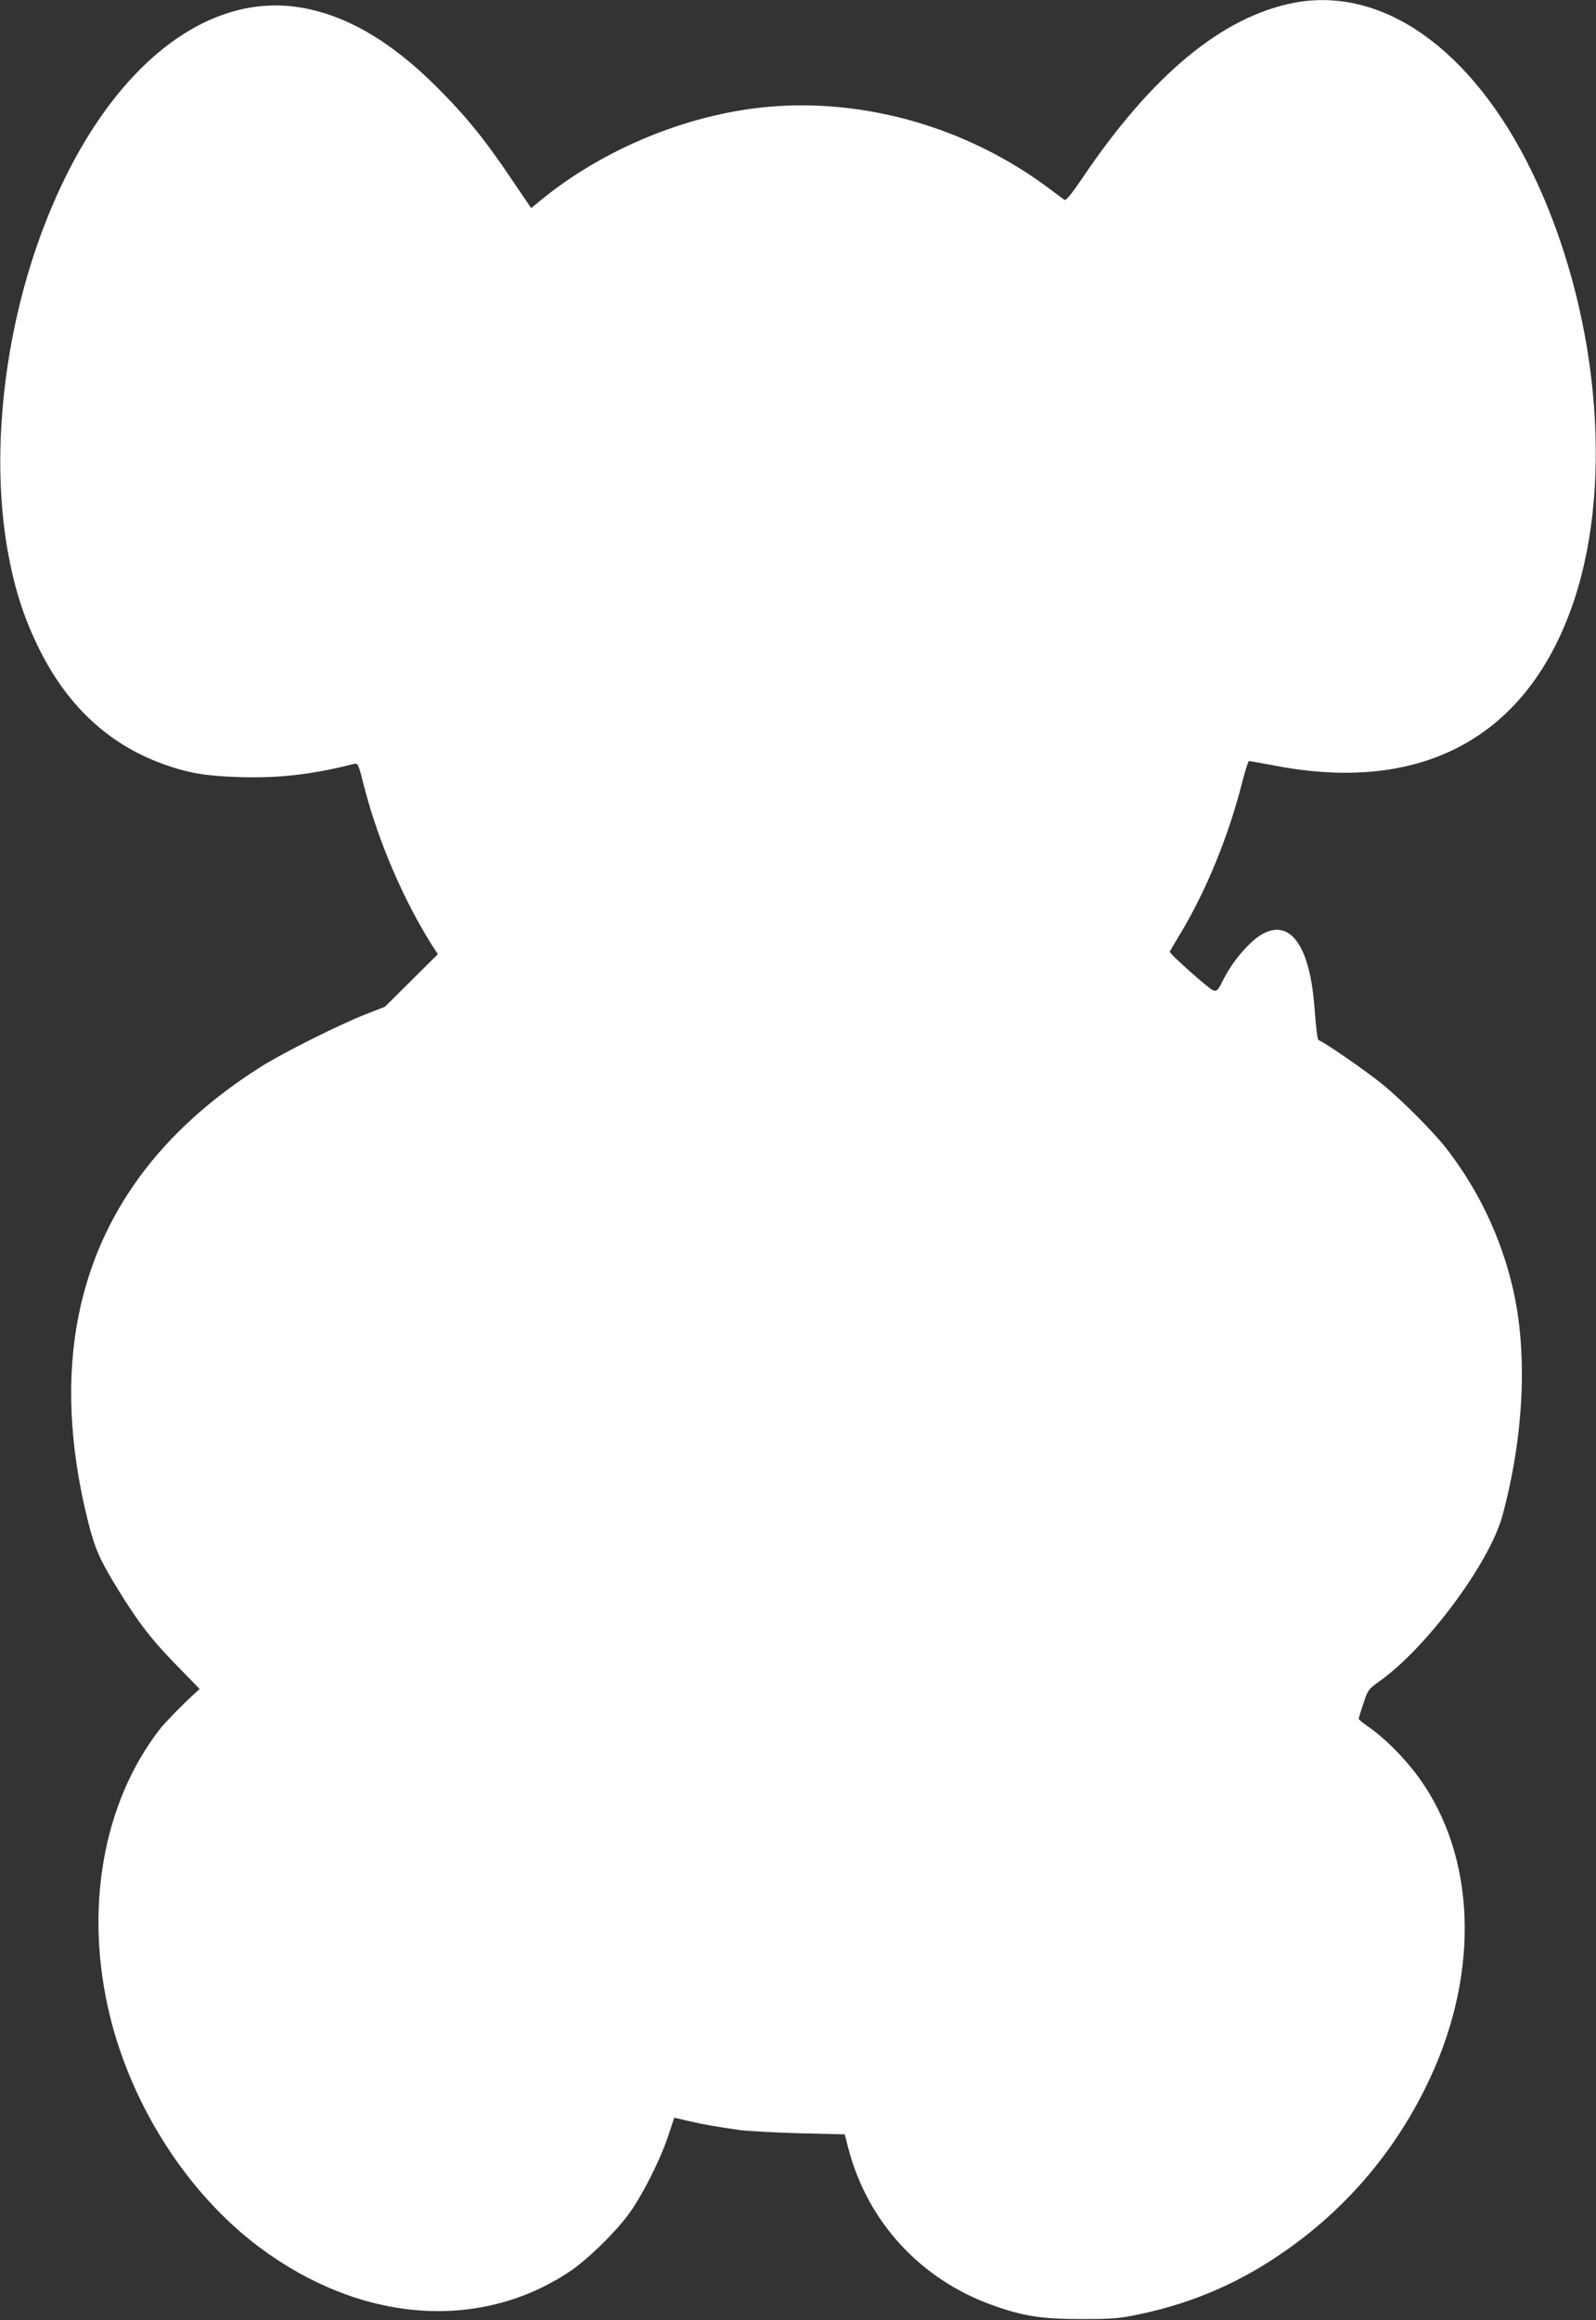 <?xml version="1.0" standalone="no"?>
<!DOCTYPE svg PUBLIC "-//W3C//DTD SVG 20010904//EN"
 "http://www.w3.org/TR/2001/REC-SVG-20010904/DTD/svg10.dtd">
<svg version="1.0" xmlns="http://www.w3.org/2000/svg"
 width="881pt" height="1280pt" viewBox="0 0 881 1280"
 preserveAspectRatio="xMidYMid meet">
<rect x="0" y="0" width="881" height="1280" fill="#333333" stroke="none"/>
<g transform="translate(0,1280) scale(0.1,-0.1)"
fill="#ffffff" stroke="none">
<path d="M7145 12785 c-398 -76 -788 -399 -1174 -973 -55 -81 -87 -120 -95
-115 -6 5 -45 33 -86 64 -450 337 -1024 501 -1566 448 -433 -42 -889 -230
-1231 -507 l-61 -50 -106 156 c-147 220 -257 355 -420 517 -255 253 -502 395
-756 435 -574 89 -1139 -426 -1448 -1321 -188 -545 -248 -1164 -162 -1664 37
-211 85 -365 166 -534 156 -326 387 -545 694 -656 139 -50 233 -66 420 -72
219 -7 404 14 631 72 26 6 26 6 61 -132 77 -297 216 -620 376 -873 l29 -44
-146 -145 -146 -145 -110 -43 c-153 -61 -450 -210 -573 -287 -556 -351 -893
-808 -1007 -1368 -70 -344 -53 -728 51 -1142 37 -148 65 -212 163 -371 117
-191 192 -287 344 -441 l109 -112 -42 -38 c-51 -47 -152 -150 -178 -184 -315
-406 -418 -995 -276 -1579 123 -504 430 -981 822 -1276 557 -418 1213 -471
1715 -138 94 62 244 207 323 312 76 101 180 307 224 442 l32 96 78 -18 c79
-19 154 -32 289 -51 42 -5 188 -13 325 -17 l249 -6 19 -74 c106 -409 400 -728
801 -870 169 -60 270 -75 487 -75 173 0 210 3 322 27 293 62 550 173 797 345
336 233 600 540 781 907 290 586 287 1218 -8 1665 -80 122 -207 255 -315 328
-26 18 -47 36 -47 40 0 4 12 42 26 84 24 74 28 79 88 122 263 187 609 654 680
916 119 441 140 900 56 1256 -64 275 -186 533 -359 759 -70 93 -255 279 -366
368 -86 70 -318 230 -347 239 -5 2 -13 61 -18 131 -11 149 -24 229 -51 311
-65 192 -186 220 -325 74 -58 -60 -99 -118 -138 -196 -23 -46 -30 -52 -49 -46
-22 7 -244 204 -240 214 1 3 25 43 53 90 147 242 271 544 348 848 16 62 32
113 36 113 3 1 68 -11 144 -25 822 -158 1403 164 1652 915 222 669 127 1620
-235 2364 -328 672 -821 1022 -1310 930z"/>
</g>
</svg>

